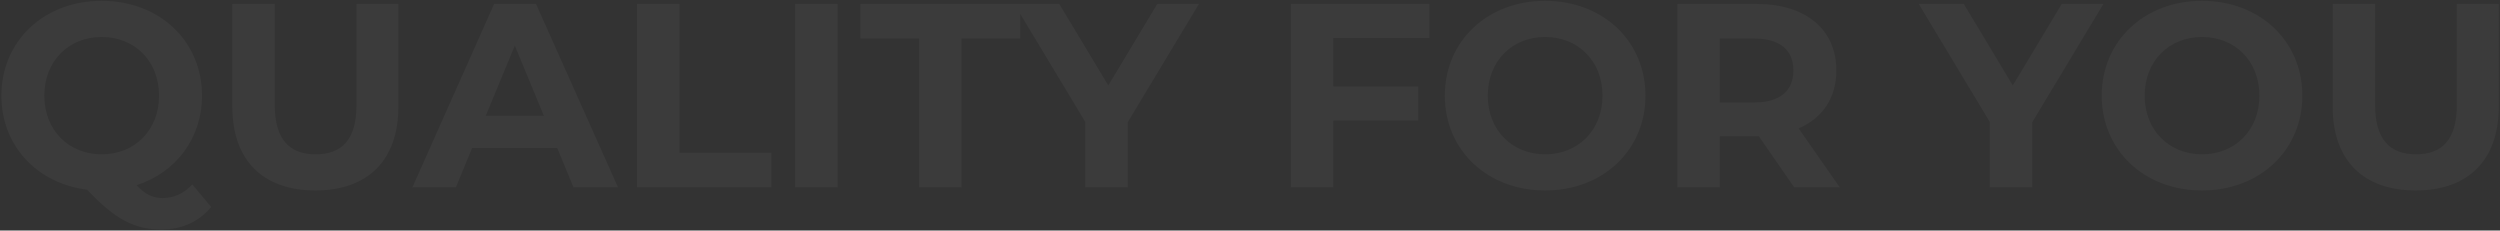 <svg xmlns="http://www.w3.org/2000/svg" width="1735" height="160" viewBox="0 0 1735 160" fill="none"><rect x="0" y="0" width="1735" height="160" fill="#333333" stroke="none"/><path d="M133.474 128L146.562 143.634C138.2 153.813 126.203 159.267 112.205 159.267C93.3 159.267 80.03 152.359 60.398 131.636C25.495 127.273 0.955 100.915 0.955 66.376C0.955 28.566 30.403 0.571 70.577 0.571C110.569 0.571 140.2 28.384 140.2 66.376C140.2 96.189 121.84 119.82 94.754 128.546C100.935 135.09 106.388 137.453 112.751 137.453C120.567 137.453 127.475 134.363 133.474 128ZM30.767 66.376C30.767 90.553 47.855 107.095 70.577 107.095C93.3 107.095 110.388 90.553 110.388 66.376C110.388 42.199 93.3 25.657 70.577 25.657C47.855 25.657 30.767 42.199 30.767 66.376ZM218.866 132.181C182.691 132.181 161.241 111.458 161.241 74.011V2.752H190.69V72.92C190.69 97.097 201.233 107.095 219.048 107.095C237.044 107.095 247.406 97.097 247.406 72.92V2.752H276.491V74.011C276.491 111.458 255.041 132.181 218.866 132.181ZM398.001 130L386.731 102.733H327.651L316.381 130H286.205L342.921 2.752H372.006L428.904 130H398.001ZM337.104 80.373H377.46L357.282 31.656L337.104 80.373ZM442.106 130V2.752H471.555V106.005H535.36V130H442.106ZM551.815 130V2.752H581.263V130H551.815ZM637.82 130V26.748H597.101V2.752H707.988V26.748H667.269V130H637.82ZM832.049 2.752L782.604 84.918V130H753.155V84.554L703.892 2.752H735.159L769.152 59.287L803.146 2.752H832.049ZM992.014 26.384H925.3V60.014H984.198V83.645H925.3V130H895.852V2.752H992.014V26.384ZM1072.33 132.181C1032.16 132.181 1002.71 104.187 1002.71 66.376C1002.71 28.566 1032.16 0.571 1072.33 0.571C1112.32 0.571 1141.95 28.384 1141.95 66.376C1141.95 104.369 1112.32 132.181 1072.33 132.181ZM1072.33 107.095C1095.06 107.095 1112.14 90.553 1112.14 66.376C1112.14 42.199 1095.06 25.657 1072.33 25.657C1049.61 25.657 1032.52 42.199 1032.52 66.376C1032.52 90.553 1049.61 107.095 1072.33 107.095ZM1276.79 130H1245.16L1220.62 94.552H1219.17H1193.54V130H1164.09V2.752H1219.17C1253.16 2.752 1274.43 20.385 1274.43 48.925C1274.43 68.012 1264.79 82.01 1248.25 89.099L1276.79 130ZM1244.62 48.925C1244.62 34.928 1235.53 26.748 1217.53 26.748H1193.54V71.103H1217.53C1235.53 71.103 1244.62 62.741 1244.62 48.925ZM1459.77 2.752L1410.32 84.918V130H1380.87V84.554L1331.61 2.752H1362.88L1396.87 59.287L1430.86 2.752H1459.77ZM1528.21 132.181C1488.03 132.181 1458.59 104.187 1458.59 66.376C1458.59 28.566 1488.03 0.571 1528.21 0.571C1568.2 0.571 1597.83 28.384 1597.83 66.376C1597.83 104.369 1568.2 132.181 1528.21 132.181ZM1528.21 107.095C1550.93 107.095 1568.02 90.553 1568.02 66.376C1568.02 42.199 1550.93 25.657 1528.21 25.657C1505.49 25.657 1488.4 42.199 1488.4 66.376C1488.4 90.553 1505.49 107.095 1528.21 107.095ZM1676.5 132.181C1640.32 132.181 1618.87 111.458 1618.87 74.011V2.752H1648.32V72.92C1648.32 97.097 1658.86 107.095 1676.68 107.095C1694.68 107.095 1705.04 97.097 1705.04 72.92V2.752H1734.12V74.011C1734.12 111.458 1712.67 132.181 1676.5 132.181Z" fill="white" fill-opacity="0.04"></path></svg>